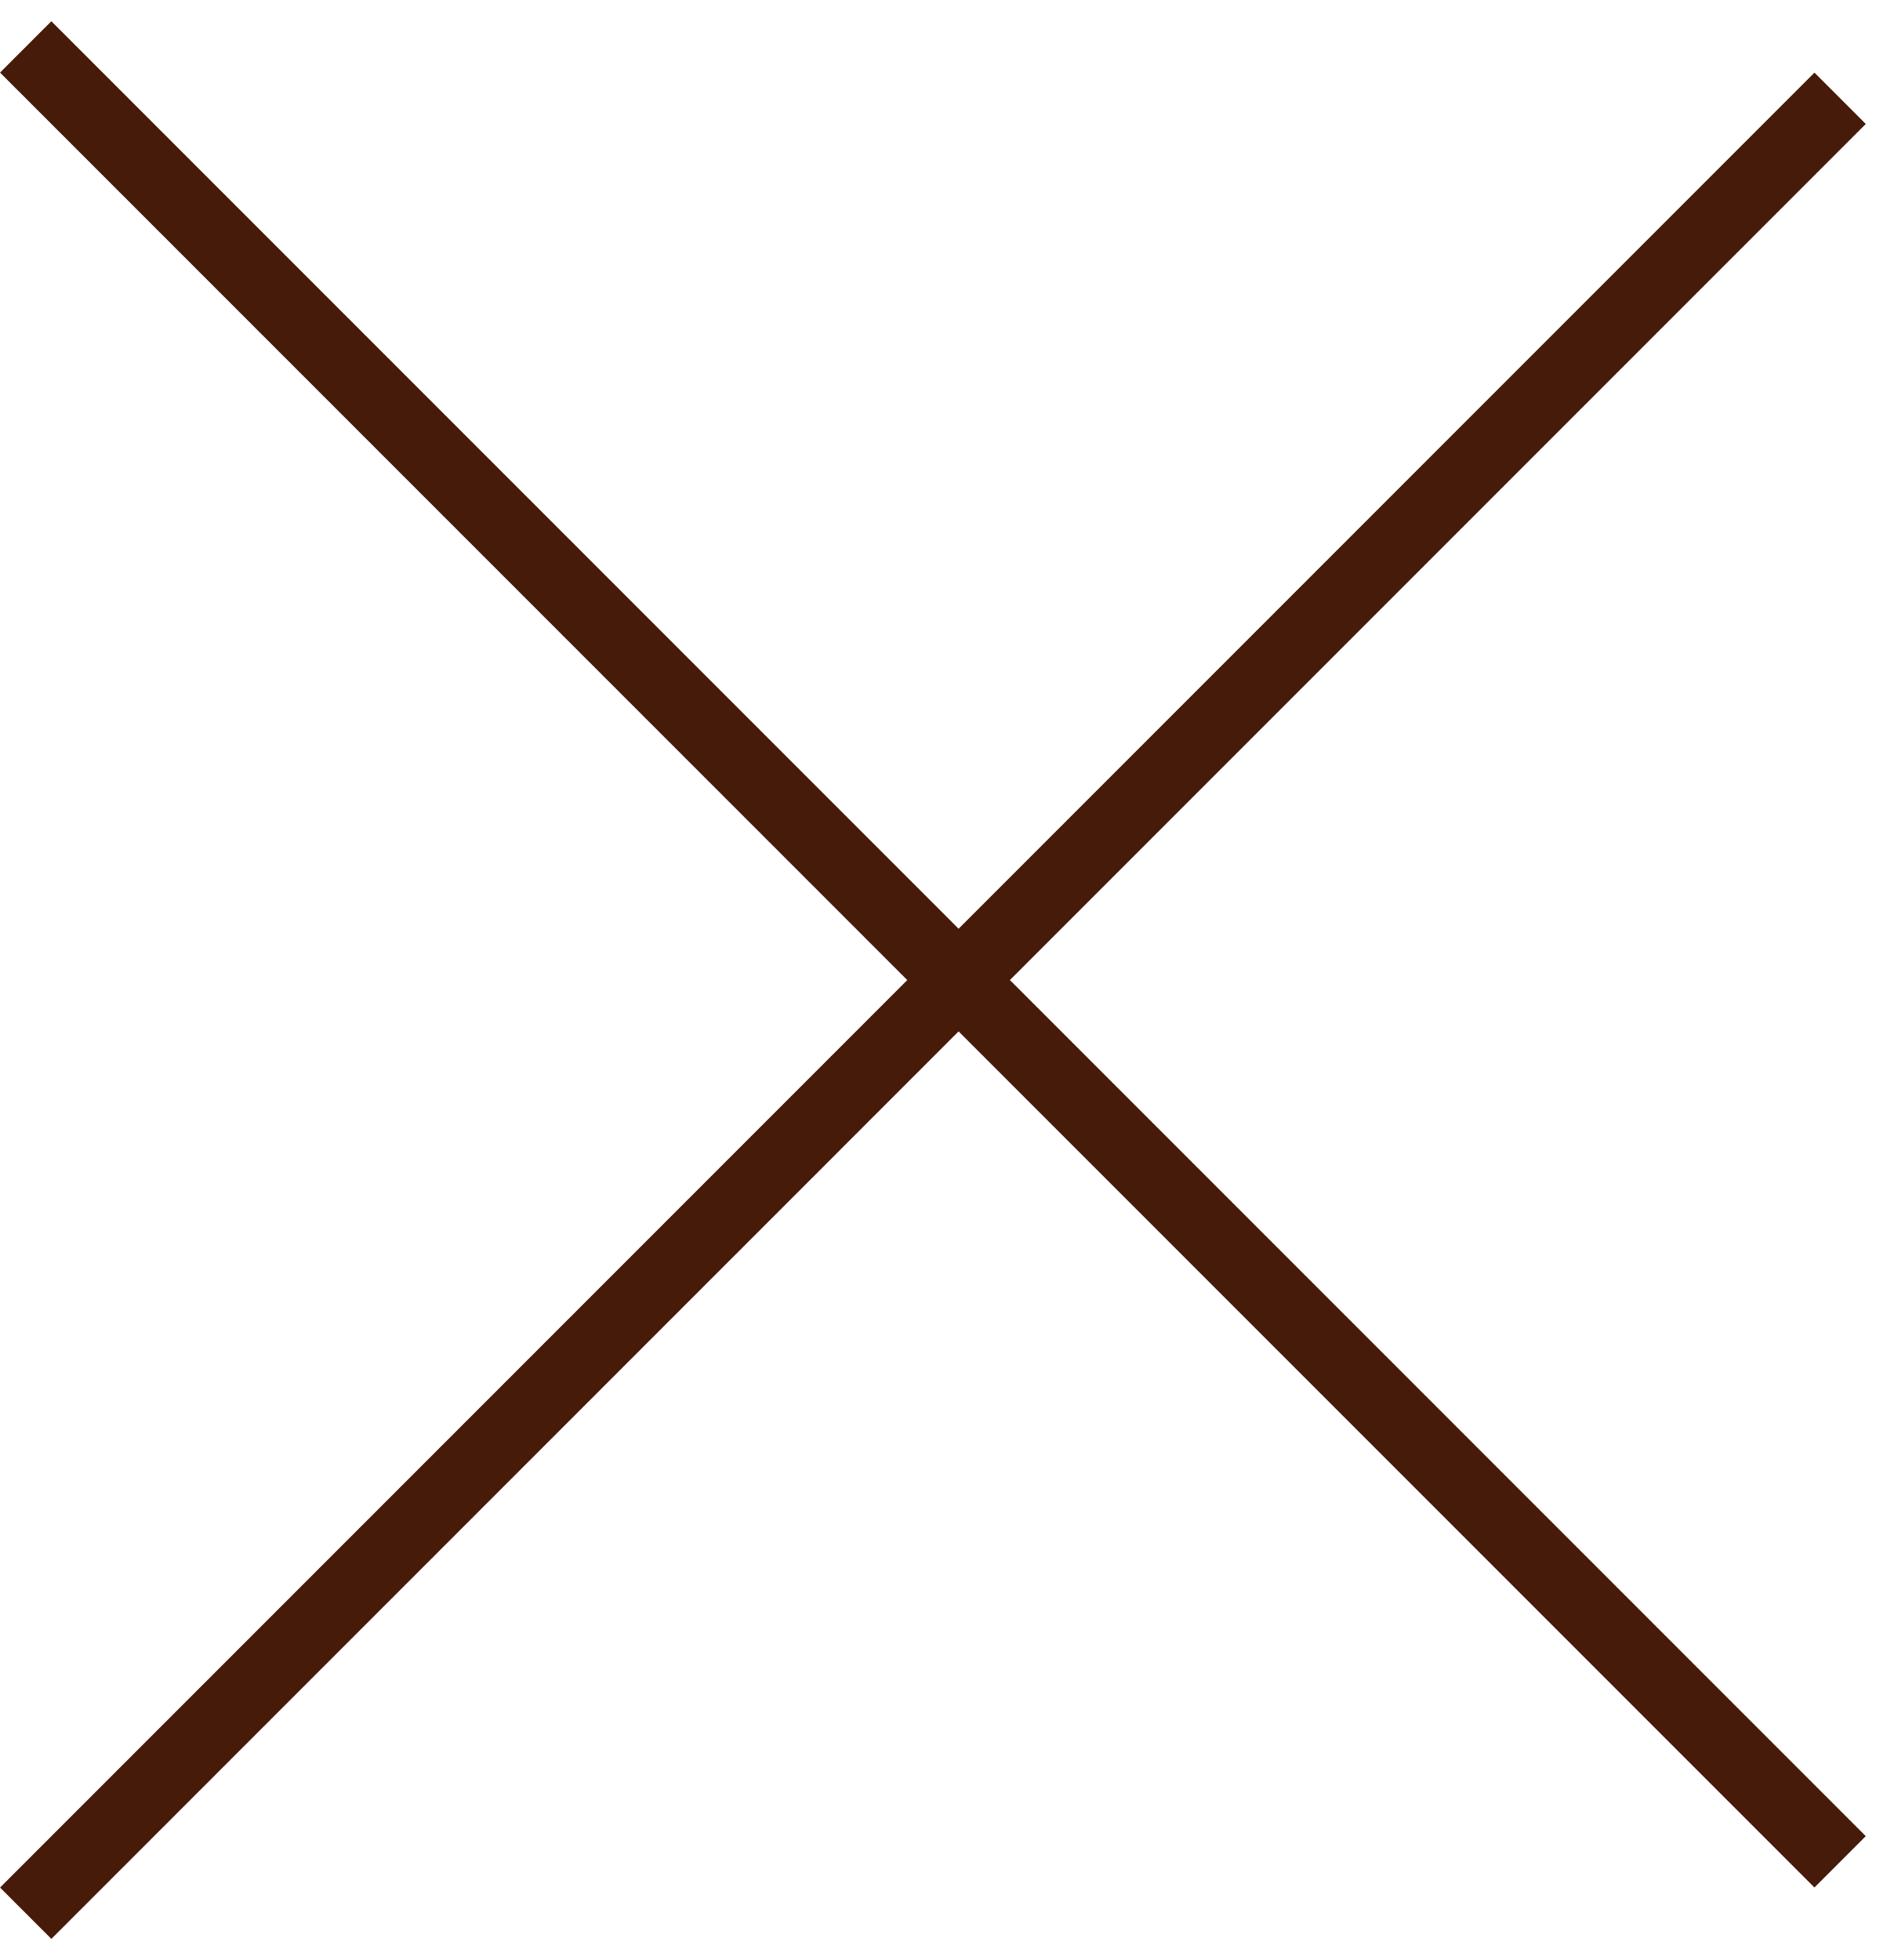<svg width="26" height="27" viewBox="0 0 26 27" fill="none" xmlns="http://www.w3.org/2000/svg">
<line x1="25.354" y1="1.354" x2="0.354" y2="26.354" stroke="#471B09"/>
<line x1="0.354" y1="0.646" x2="25.354" y2="25.646" stroke="#471B09"/>
</svg>
